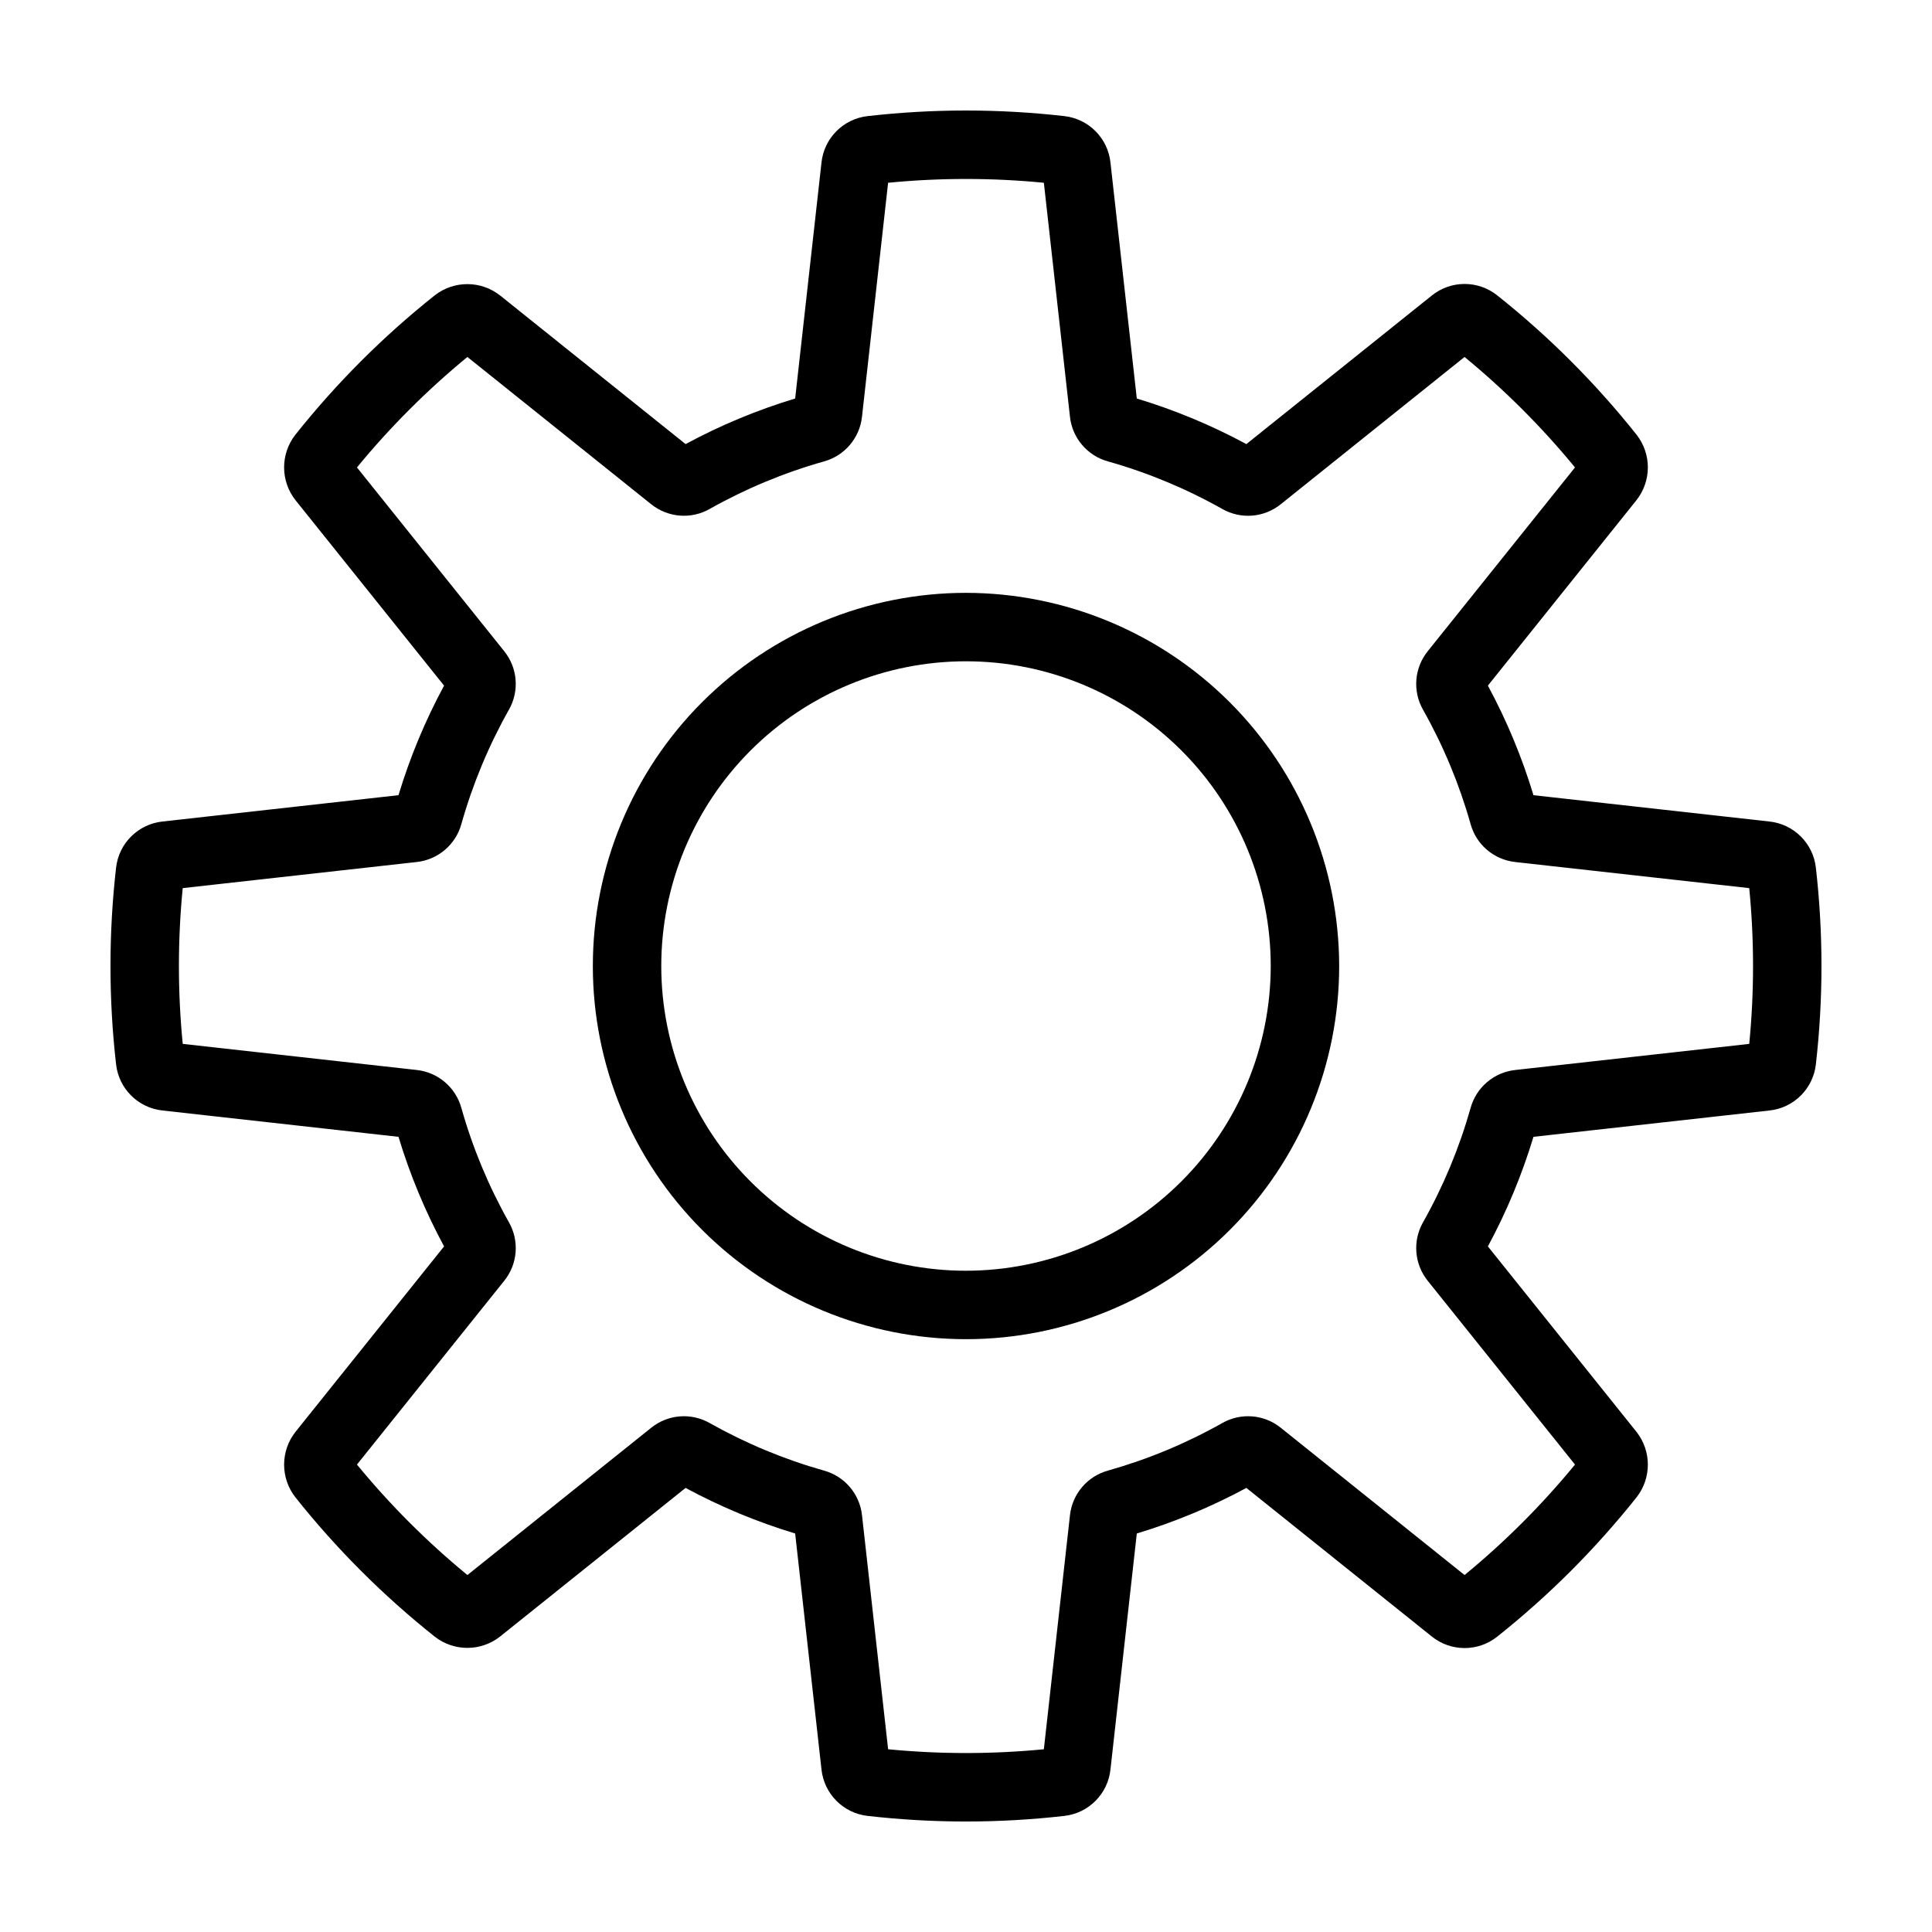 <?xml version="1.0" encoding="UTF-8"?>
<!-- Uploaded to: SVG Repo, www.svgrepo.com, Generator: SVG Repo Mixer Tools -->
<svg fill="#000000" width="800px" height="800px" version="1.1" viewBox="144 144 512 512" xmlns="http://www.w3.org/2000/svg">
 <path d="m400 301.11c-26.23 0-51.383 10.422-69.93 28.969-18.543 18.543-28.961 43.699-28.961 69.926s10.418 51.383 28.965 69.926c18.547 18.547 43.699 28.965 69.926 28.965 26.23 0 51.383-10.418 69.93-28.965 18.543-18.547 28.965-43.699 28.965-69.926-0.031-26.219-10.461-51.355-29-69.898-18.539-18.539-43.676-28.965-69.895-28.996zm0 179.65c-21.418 0-41.961-8.508-57.105-23.652-15.145-15.145-23.652-35.688-23.652-57.105 0.004-21.418 8.512-41.957 23.656-57.102 15.145-15.145 35.684-23.652 57.102-23.652s41.961 8.508 57.105 23.652 23.652 35.688 23.652 57.105c-0.023 21.41-8.539 41.938-23.68 57.078-15.141 15.137-35.668 23.652-57.078 23.676zm212.92-119.05-62.535-6.977c-3.039-10.062-7.086-19.793-12.078-29.039l39.34-49.098h-0.004c4.047-5.082 4.074-12.273 0.07-17.387-10.867-13.668-23.254-26.059-36.926-36.926-5.09-4.066-12.324-4.039-17.383 0.066l-49.102 39.34c-9.246-4.992-18.977-9.039-29.039-12.078l-6.977-62.531c-0.684-6.457-5.762-11.574-12.215-12.309-17.332-1.977-34.832-1.977-52.16 0-6.449 0.738-11.523 5.852-12.207 12.305l-6.977 62.535c-10.062 3.039-19.789 7.086-29.039 12.078l-49.094-39.336c-5.082-4.051-12.281-4.078-17.395-0.07-13.668 10.871-26.055 23.258-36.922 36.926-4 5.109-3.977 12.301 0.062 17.383l39.344 49.102h0.004c-4.996 9.246-9.043 18.977-12.082 29.039l-62.535 6.977c-6.461 0.688-11.574 5.766-12.305 12.219-1.98 17.324-1.98 34.82 0 52.145 0.73 6.453 5.848 11.535 12.305 12.219l62.535 6.977c3.039 10.062 7.086 19.793 12.082 29.039l-39.34 49.098c-4.043 5.082-4.074 12.273-0.07 17.387 10.867 13.668 23.258 26.059 36.926 36.926 5.109 4.004 12.301 3.981 17.379-0.066l49.105-39.34c9.25 4.992 18.977 9.039 29.039 12.078l6.977 62.531c0.684 6.457 5.762 11.574 12.215 12.309 17.332 1.98 34.832 1.98 52.164 0 6.445-0.738 11.52-5.852 12.203-12.305l6.981-62.535h-0.004c10.062-3.039 19.789-7.086 29.039-12.078l49.098 39.34v0.004c5.062 4.102 12.297 4.125 17.391 0.062 13.668-10.867 26.055-23.258 36.922-36.926 4.004-5.109 3.977-12.301-0.062-17.383l-39.344-49.102c4.992-9.246 9.039-18.977 12.078-29.039l62.539-6.977c6.457-0.688 11.57-5.766 12.301-12.219 1.98-17.324 1.98-34.82 0-52.145-0.73-6.453-5.848-11.531-12.305-12.219zm-5.352 58.93-62.035 6.922c-5.629 0.621-10.309 4.609-11.812 10.066-2.984 10.562-7.211 20.73-12.598 30.289-2.809 4.93-2.316 11.074 1.234 15.5l39.039 48.715v-0.004c-8.777 10.691-18.582 20.496-29.27 29.273l-48.719-39.035c-4.422-3.555-10.566-4.047-15.496-1.238-9.559 5.387-19.727 9.617-30.285 12.594-5.457 1.504-9.449 6.188-10.07 11.812l-6.922 62.035v0.004c-13.727 1.336-27.551 1.336-41.273 0l-6.922-62.043c-0.625-5.625-4.613-10.301-10.066-11.801-10.562-2.984-20.73-7.215-30.293-12.602-4.93-2.805-11.07-2.316-15.492 1.238l-48.719 39.035c-10.688-8.777-20.492-18.582-29.27-29.273l39.035-48.715v0.004c3.555-4.426 4.043-10.57 1.238-15.5-5.391-9.559-9.621-19.73-12.602-30.293-1.508-5.453-6.18-9.438-11.805-10.062l-62.039-6.922c-0.672-6.793-1.012-13.719-1.012-20.637s0.34-13.844 1.008-20.641l62.035-6.922c5.629-0.621 10.309-4.609 11.812-10.066 2.981-10.562 7.211-20.73 12.598-30.289 2.809-4.93 2.32-11.074-1.234-15.496l-39.039-48.715h0.004c8.777-10.688 18.578-20.492 29.266-29.273l48.719 39.035c4.426 3.551 10.566 4.039 15.496 1.238 9.559-5.387 19.727-9.613 30.285-12.594 5.461-1.504 9.449-6.184 10.07-11.812l6.922-62.035c13.727-1.34 27.551-1.34 41.277 0l6.922 62.043v-0.004c0.621 5.625 4.609 10.301 10.066 11.805 10.559 2.981 20.727 7.211 30.289 12.598 4.93 2.809 11.074 2.316 15.492-1.238l48.719-39.035h0.004c10.684 8.781 20.488 18.586 29.266 29.273l-39.035 48.715c-3.551 4.422-4.043 10.566-1.238 15.496 5.391 9.559 9.621 19.723 12.602 30.285 1.5 5.457 6.176 9.449 11.805 10.07l62.043 6.922c0.668 6.793 1.008 13.723 1.008 20.641 0 6.914-0.34 13.844-1.008 20.637z"/>
</svg>